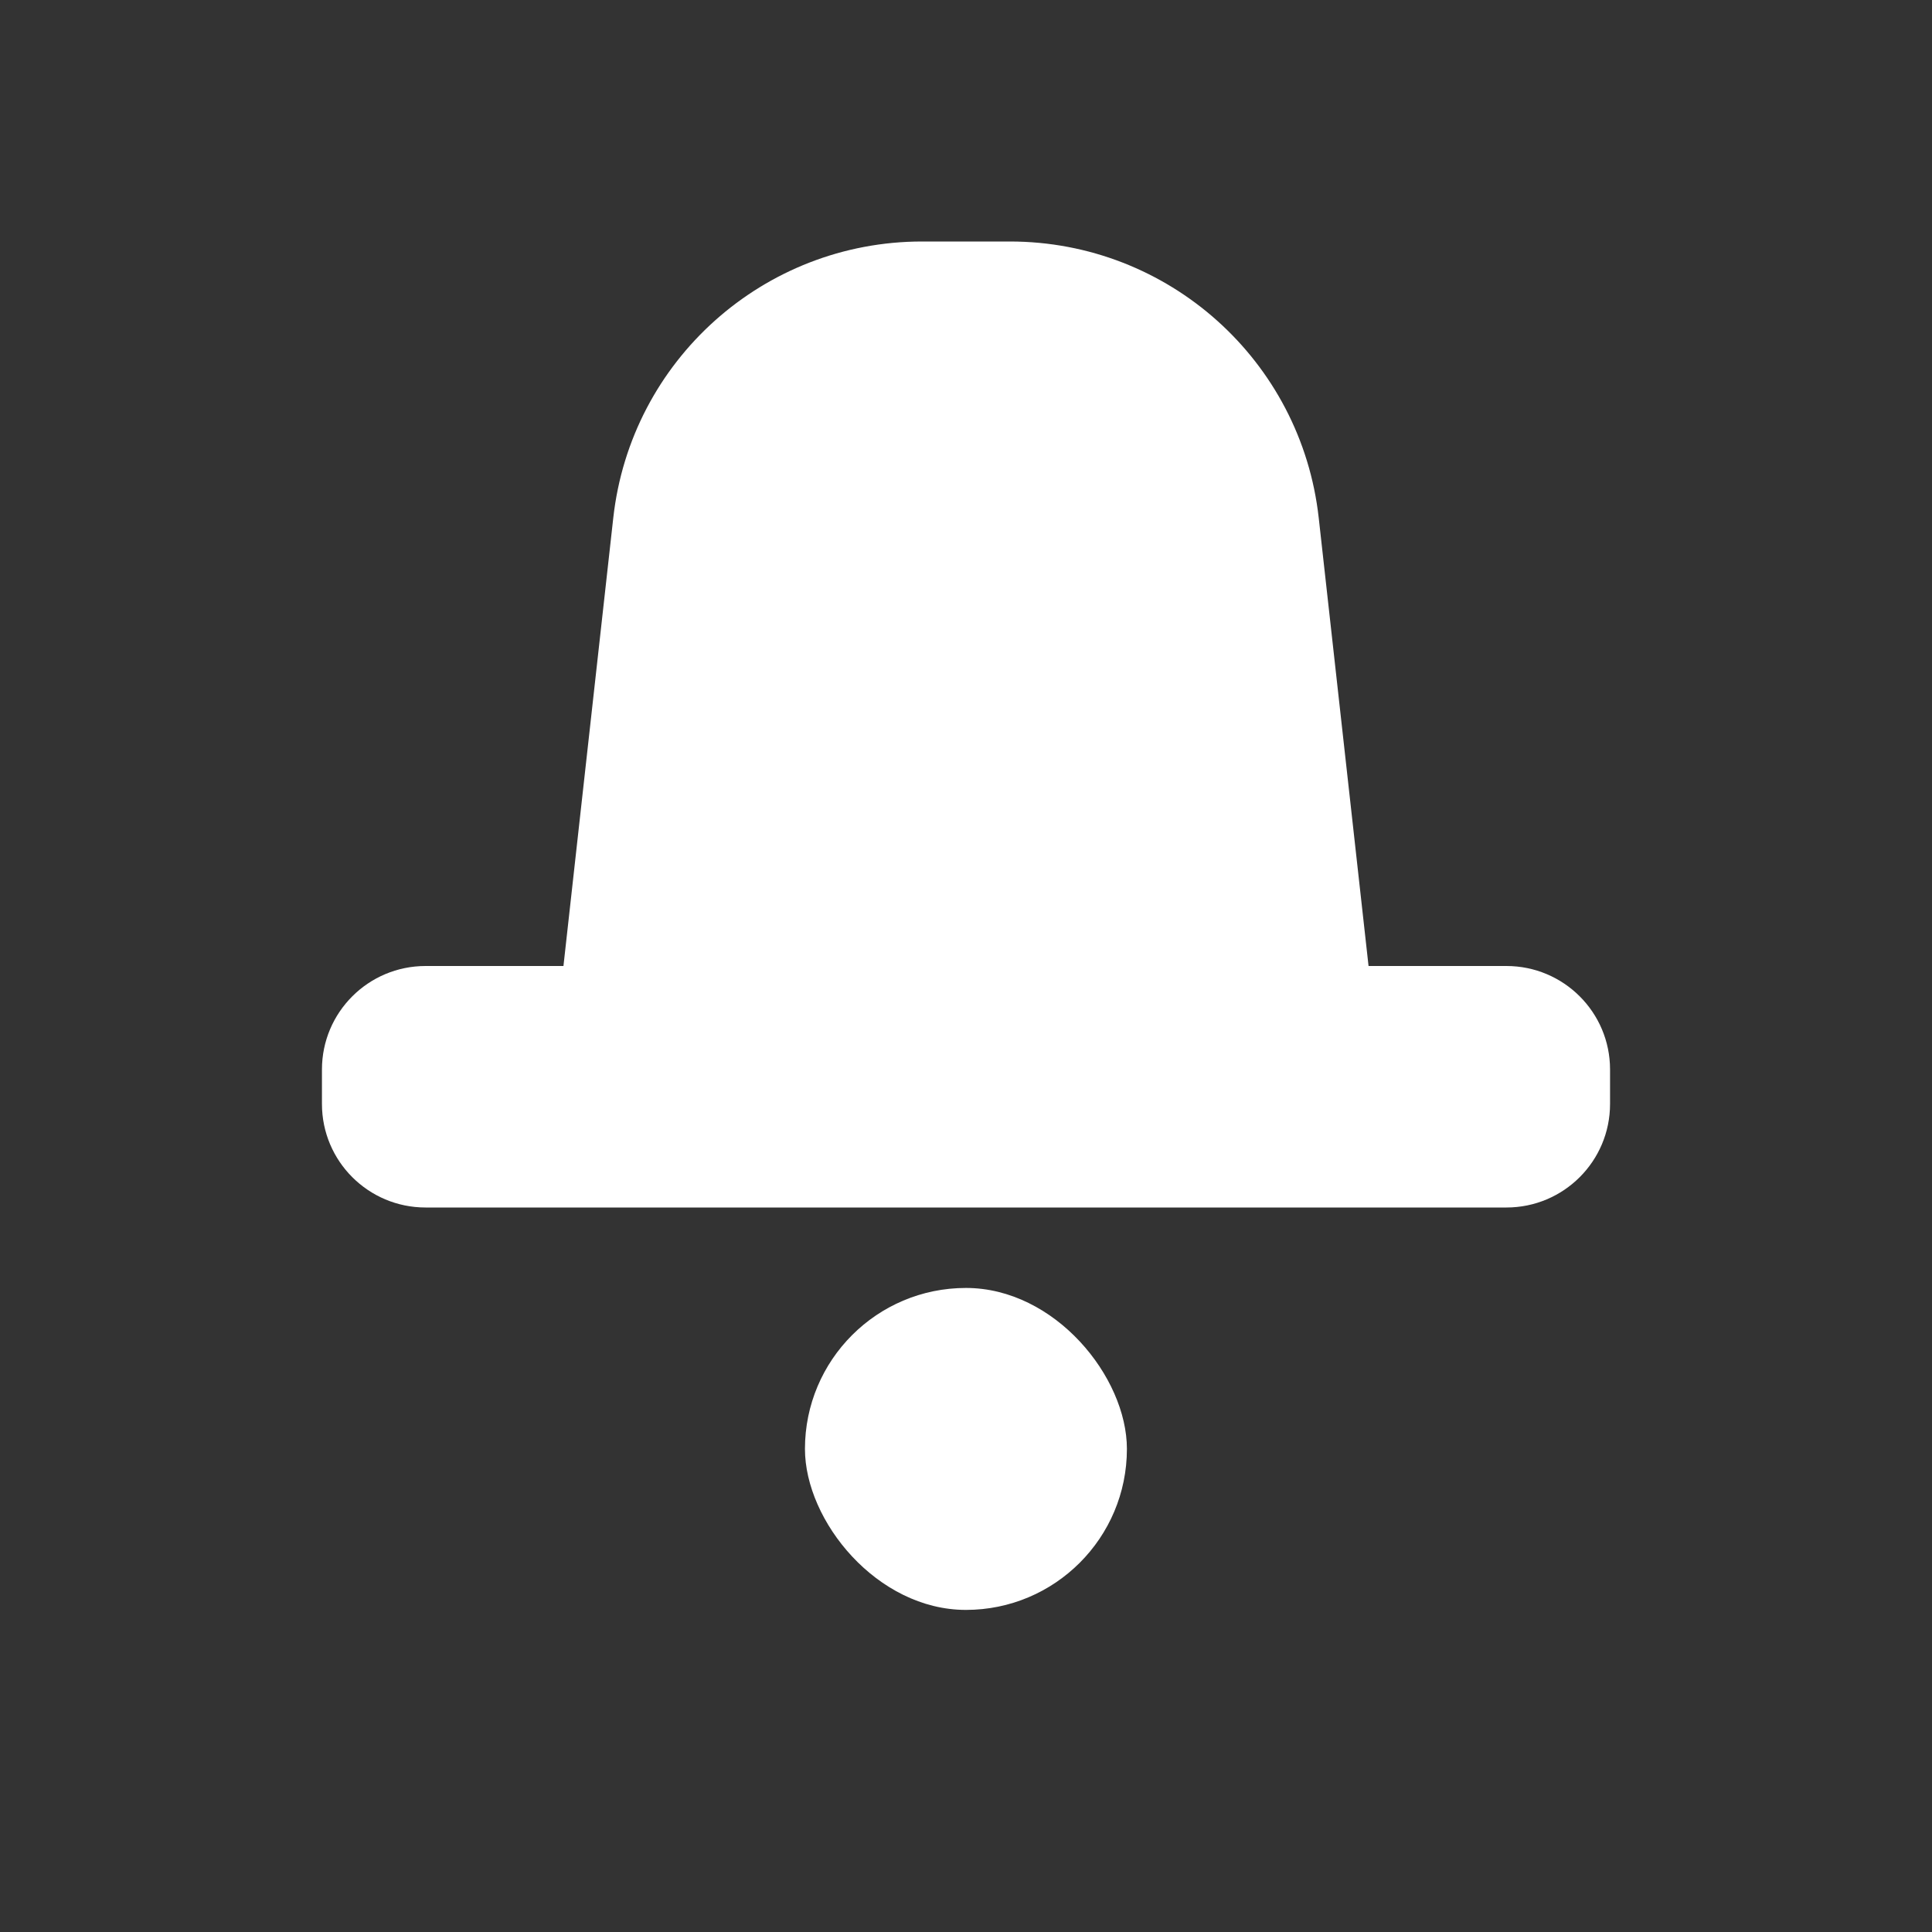 <?xml version="1.0" encoding="UTF-8"?>
<svg width="14px" height="14px" viewBox="0 0 14 14" version="1.1" xmlns="http://www.w3.org/2000/svg" xmlns:xlink="http://www.w3.org/1999/xlink">
    <rect x="0" y="0" width="14" height="14" fill="#333333" stroke="none"/>
    <title>icon</title>
    <g id="Experience-Details-APP" stroke="none" stroke-width="1" fill="none" fill-rule="evenodd">
        <g id="Badges-&amp;-Labels/Booking-Type/Instant-Booking" fill="#FFFFFF">
            <g id="icon">
                <path d="M4.444,3.753 C4.571,2.612 5.534,1.75 6.682,1.75 L7.318,1.75 C8.466,1.75 9.429,2.612 9.556,3.753 L9.917,7 L10.916,7 C11.331,7 11.667,7.336 11.667,7.75 L11.667,8 C11.667,8.414 11.331,8.75 10.916,8.75 L3.084,8.75 C2.669,8.75 2.333,8.414 2.333,8 L2.333,7.75 C2.333,7.336 2.669,7 3.084,7 L4.083,7 L4.444,3.753 Z" id="Combined-Shape"></path>
                <rect id="Rectangle-23" x="5.833" y="9.333" width="2.333" height="2.333" rx="1.167"></rect>
            </g>
        </g>
    </g>
</svg>